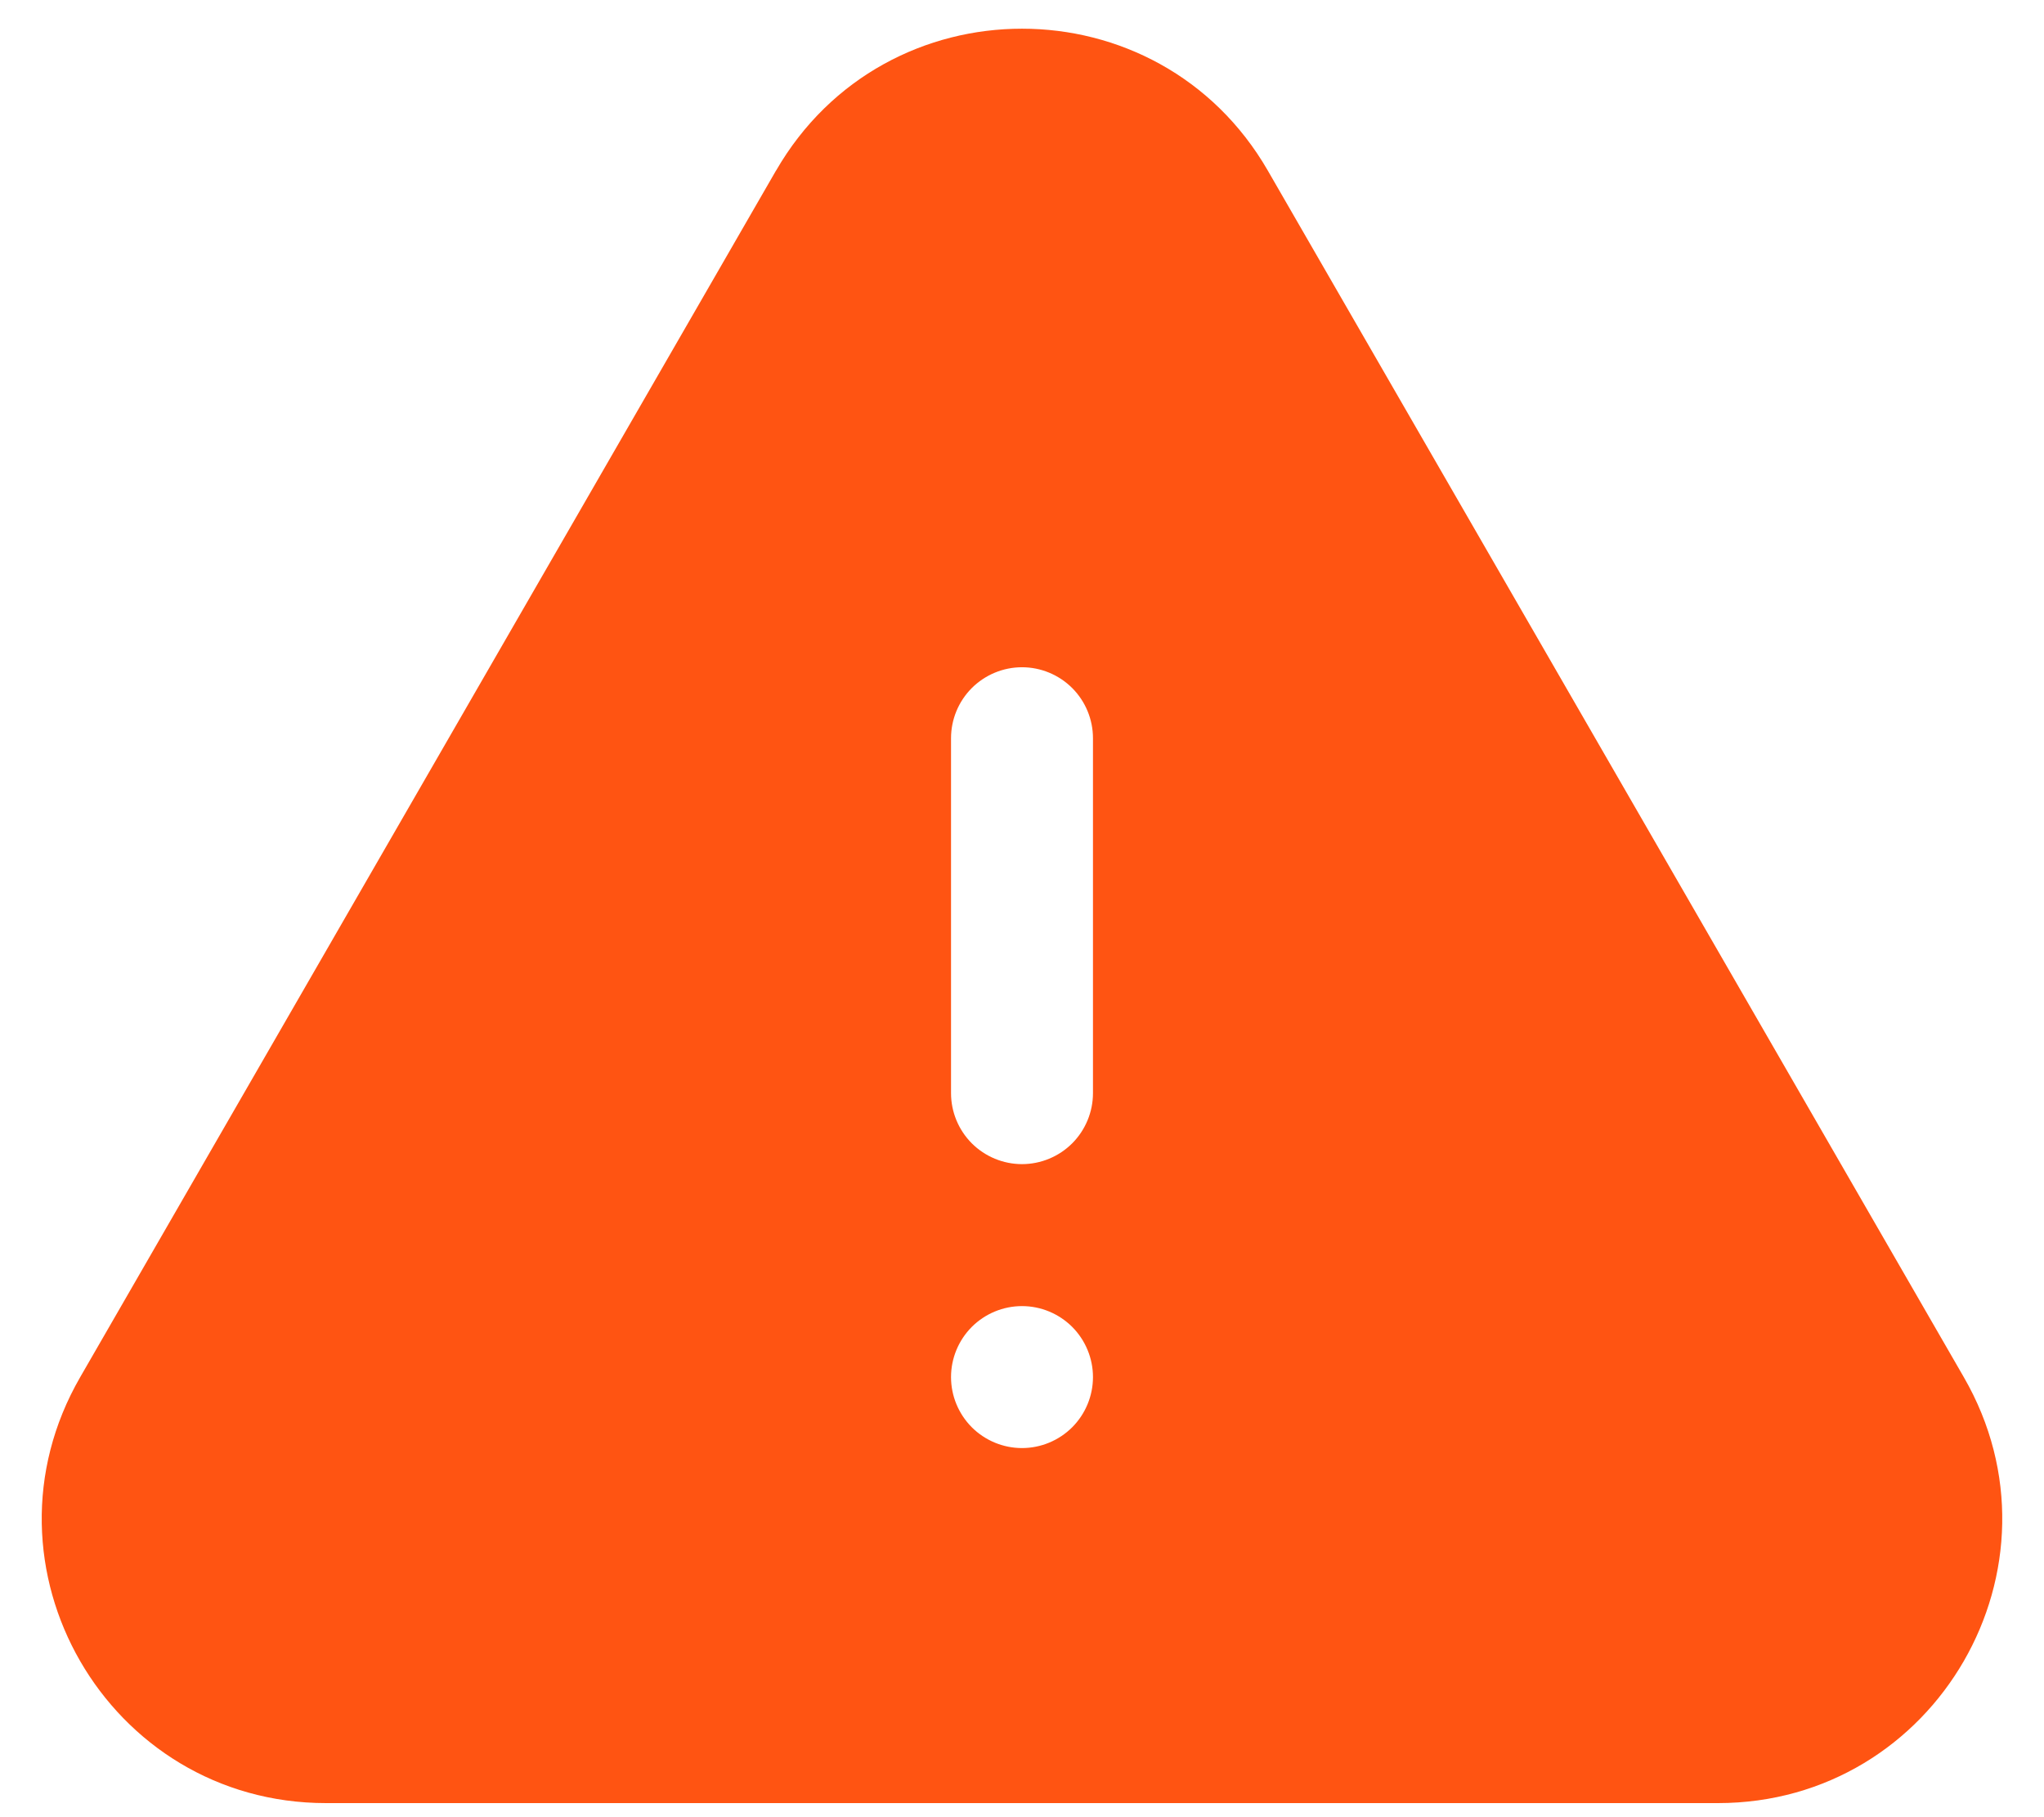 <svg width="36" height="32" viewBox="0 0 36 32" fill="none" xmlns="http://www.w3.org/2000/svg">
<path fill-rule="evenodd" clip-rule="evenodd" d="M13.668 3.005C15.593 -0.328 20.407 -0.328 22.33 3.005L34.588 24.252C36.512 27.585 34.105 31.752 30.257 31.752H5.742C1.893 31.752 -0.512 27.585 1.412 24.252L13.667 3.005H13.668ZM18 11.75C18.331 11.75 18.649 11.882 18.884 12.116C19.118 12.351 19.25 12.668 19.25 13V19.25C19.25 19.581 19.118 19.899 18.884 20.134C18.649 20.368 18.331 20.5 18 20.5C17.669 20.5 17.351 20.368 17.116 20.134C16.882 19.899 16.75 19.581 16.75 19.25V13C16.75 12.668 16.882 12.351 17.116 12.116C17.351 11.882 17.669 11.75 18 11.75ZM18 25.5C18.331 25.5 18.649 25.368 18.884 25.134C19.118 24.899 19.25 24.581 19.25 24.25C19.25 23.919 19.118 23.601 18.884 23.366C18.649 23.132 18.331 23 18 23C17.669 23 17.351 23.132 17.116 23.366C16.882 23.601 16.75 23.919 16.75 24.25C16.75 24.581 16.882 24.899 17.116 25.134C17.351 25.368 17.669 25.5 18 25.5Z" fill="#FF5412"/>
</svg>

